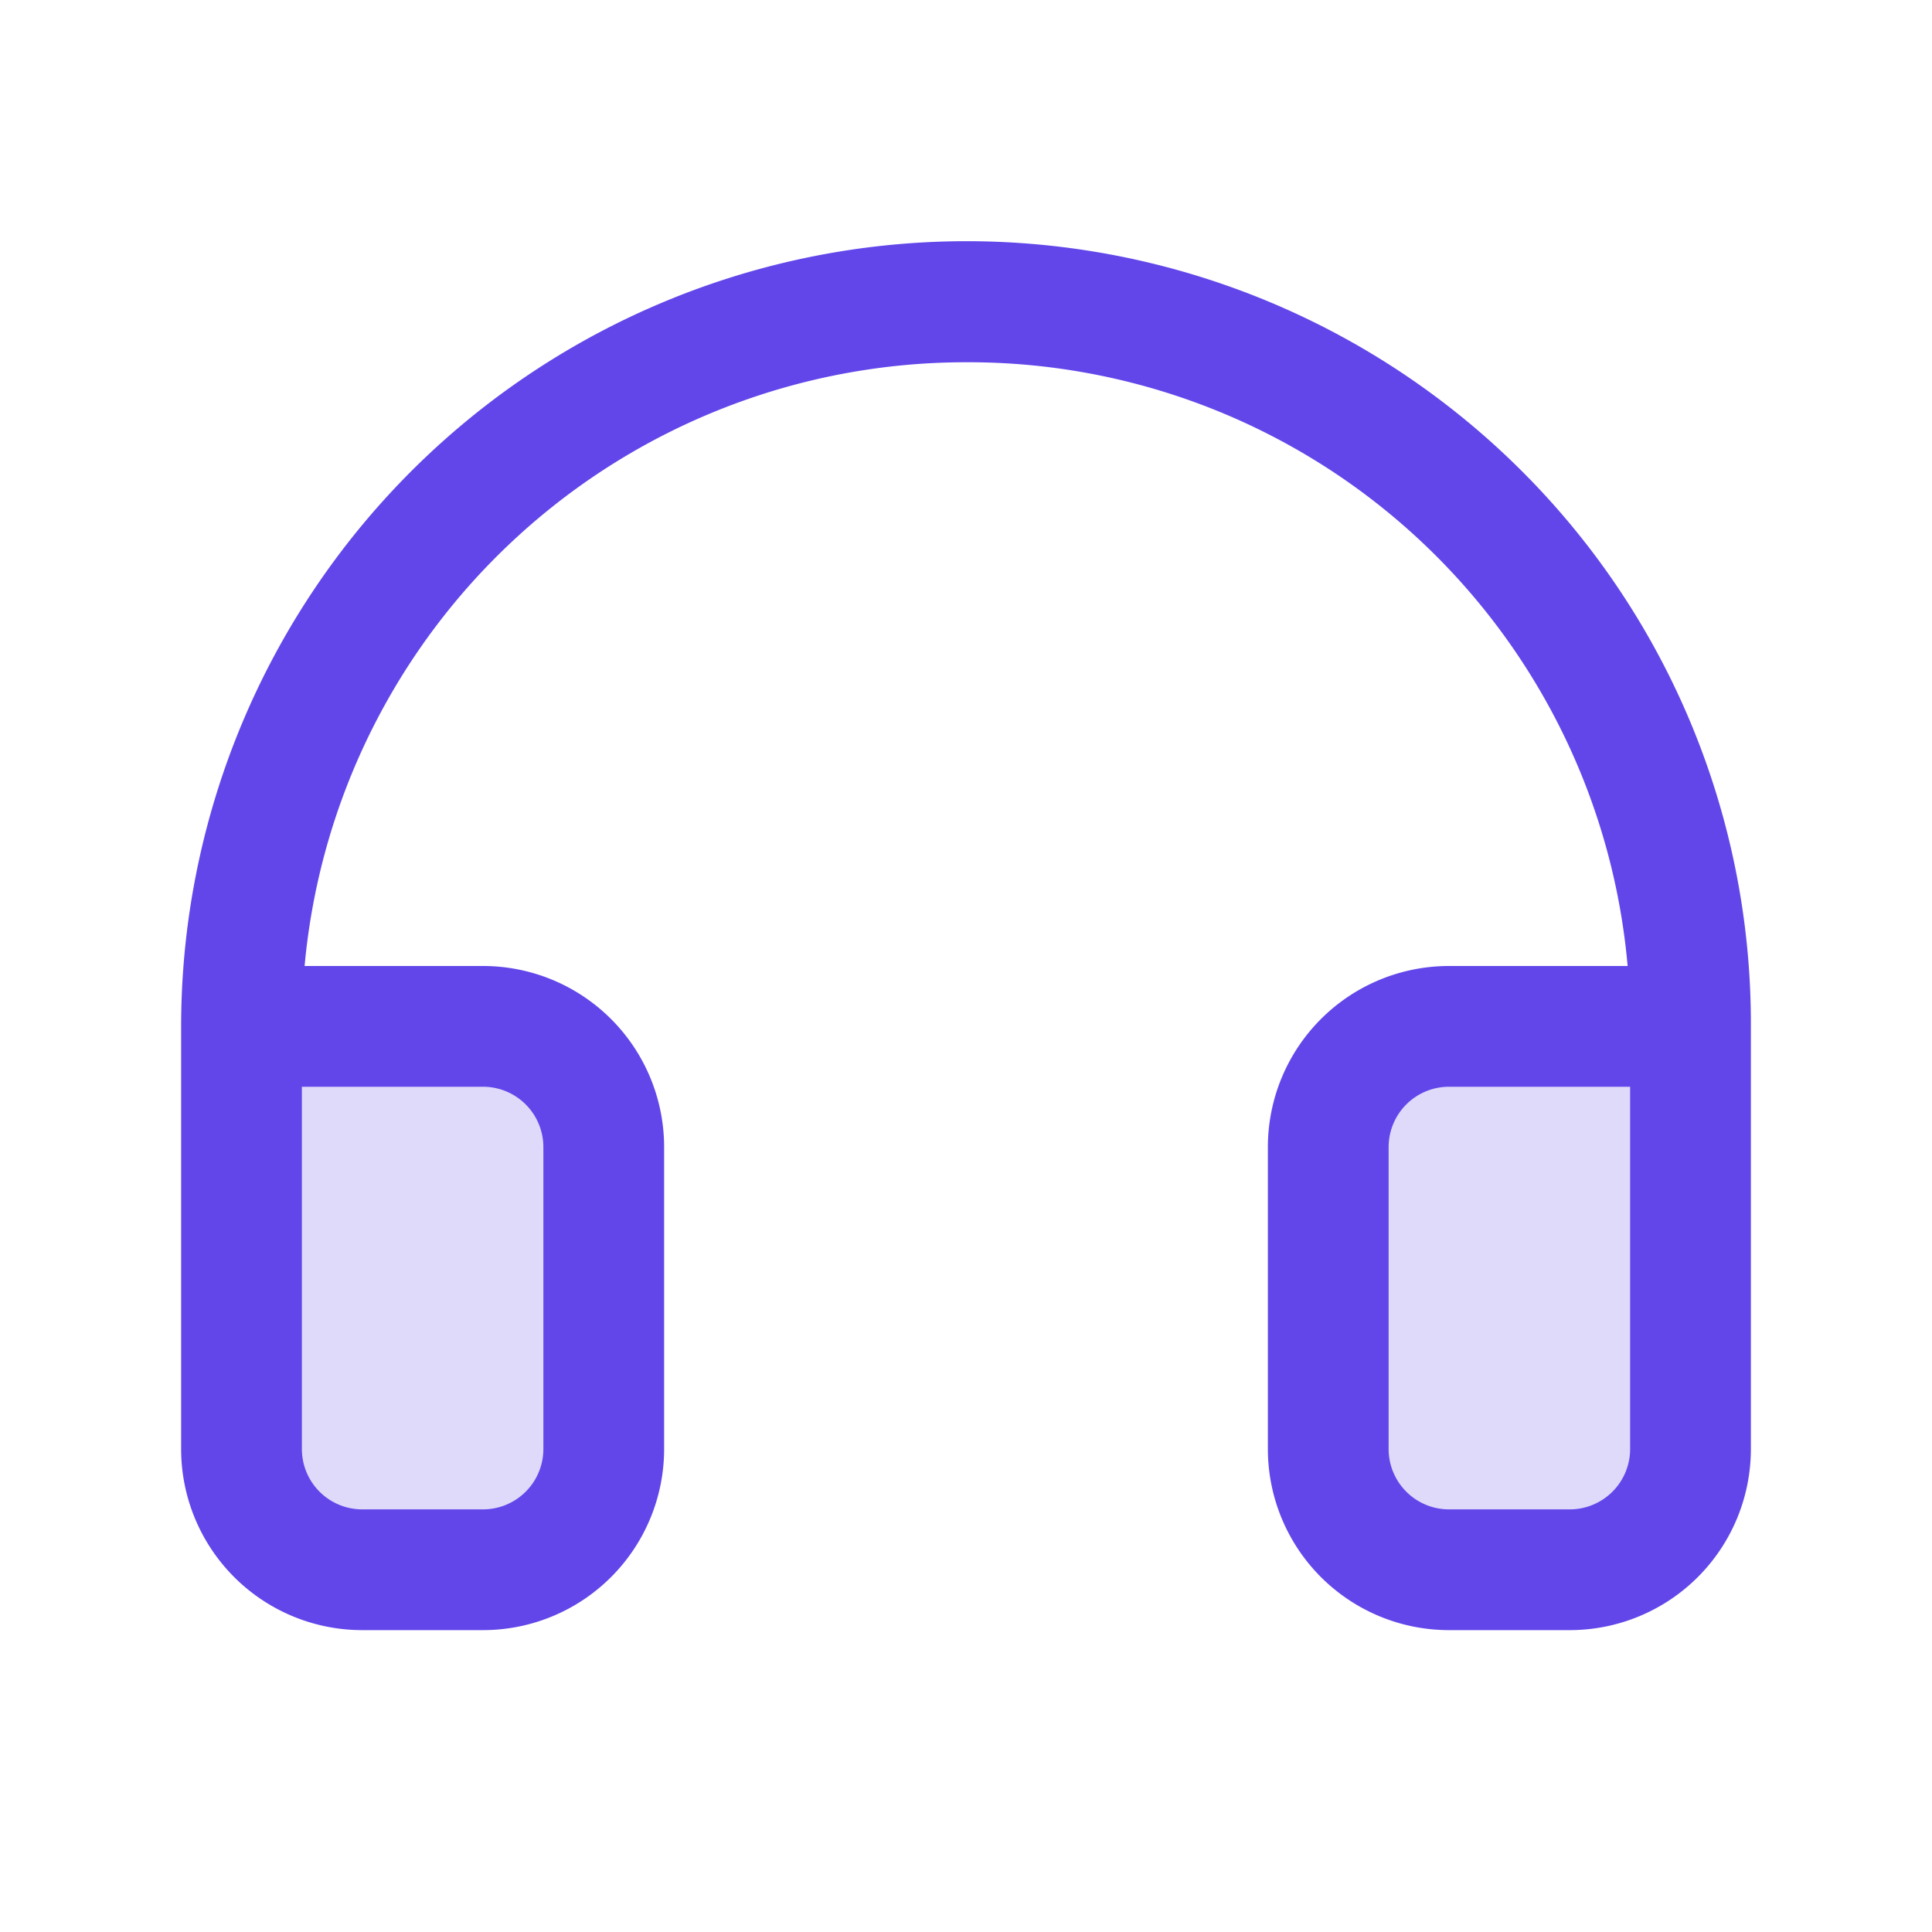 <svg xmlns="http://www.w3.org/2000/svg" width="52" height="52" fill="#6246ea" viewBox="0 0 256 256"><path d="M80,152v40a16,16,0,0,1-16,16H48a16,16,0,0,1-16-16V136H64A16,16,0,0,1,80,152Zm112-16a16,16,0,0,0-16,16v40a16,16,0,0,0,16,16h16a16,16,0,0,0,16-16V136Z" opacity="0.2"></path><path d="M201.89,62.66A104.08,104.08,0,0,0,24,136v56a24,24,0,0,0,24,24H64a24,24,0,0,0,24-24V152a24,24,0,0,0-24-24H40.36A88,88,0,0,1,128,48h.67a87.71,87.71,0,0,1,87,80H192a24,24,0,0,0-24,24v40a24,24,0,0,0,24,24h16a24,24,0,0,0,24-24V136A103.41,103.41,0,0,0,201.89,62.66ZM64,144a8,8,0,0,1,8,8v40a8,8,0,0,1-8,8H48a8,8,0,0,1-8-8V144Zm152,48a8,8,0,0,1-8,8H192a8,8,0,0,1-8-8V152a8,8,0,0,1,8-8h24Z"></path></svg>